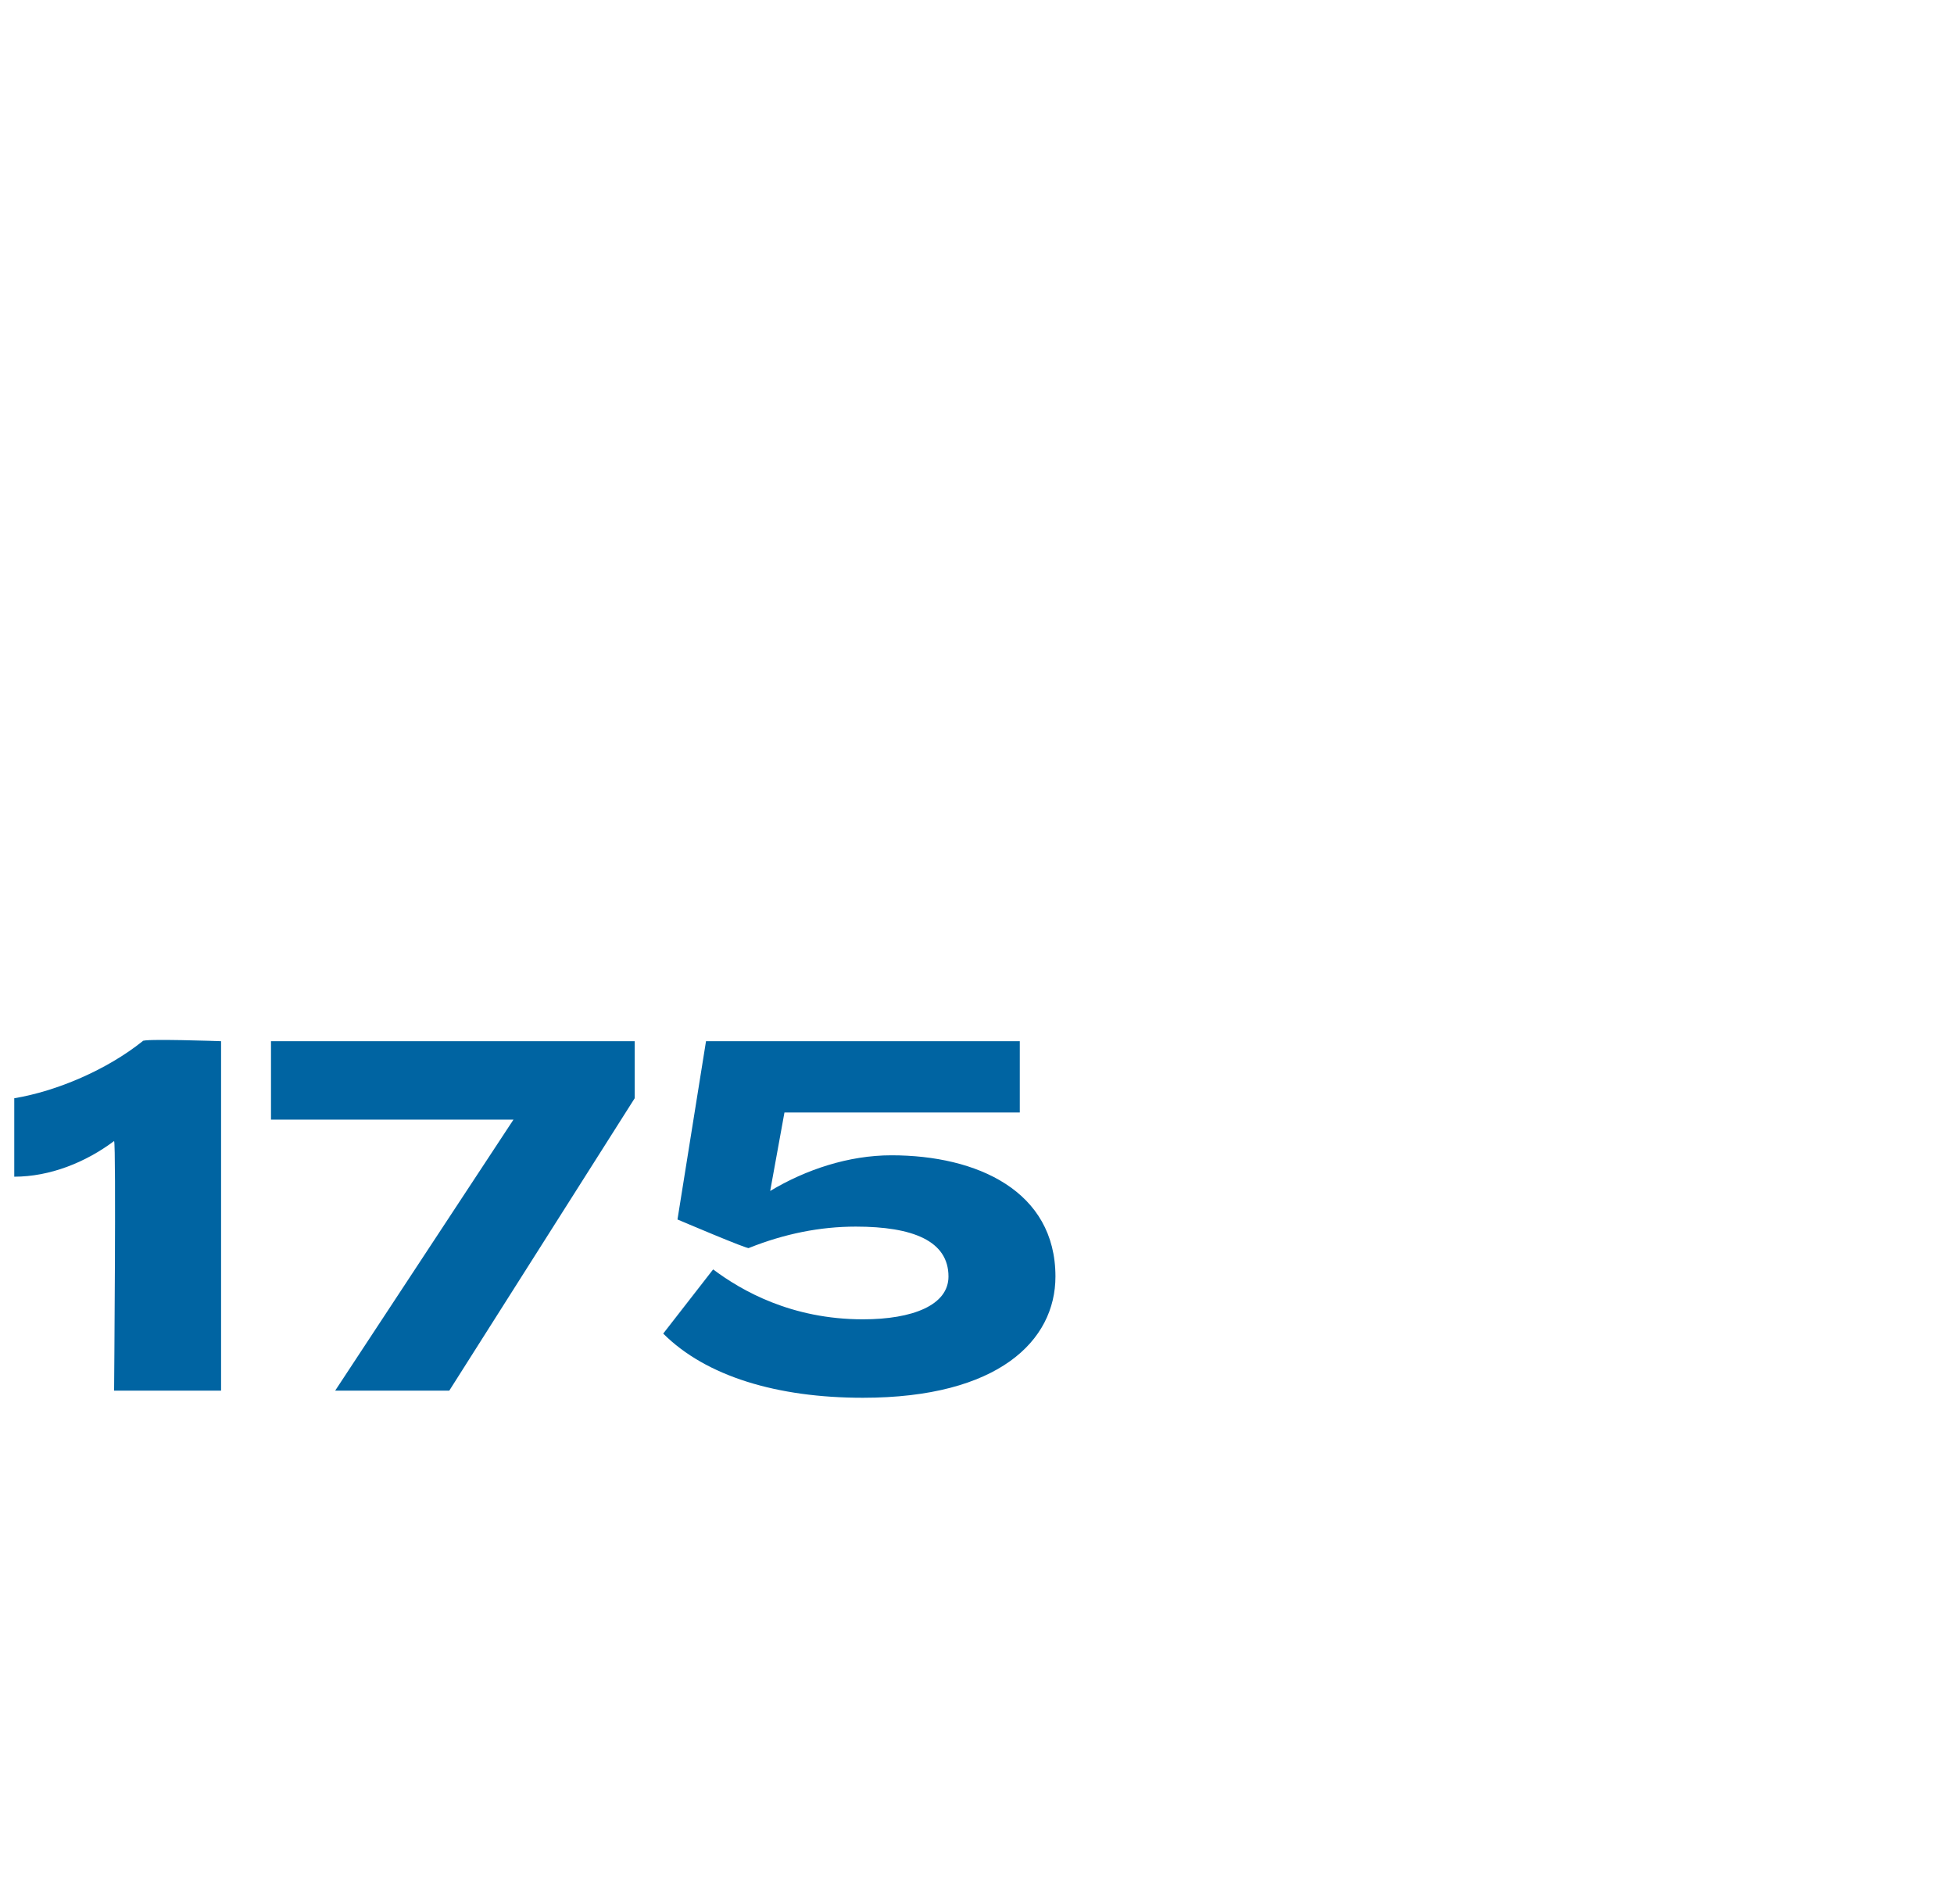 <?xml version="1.0" standalone="no"?><!DOCTYPE svg PUBLIC "-//W3C//DTD SVG 1.1//EN" "http://www.w3.org/Graphics/SVG/1.1/DTD/svg11.dtd"><svg xmlns="http://www.w3.org/2000/svg" version="1.1" width="27.4px" height="26.7px" viewBox="0 -1 27.4 26.7" style="top:-1px"><desc>175</desc><defs/><g id="Polygon91747"><path d="m1.6 15c-.4.3-.9.5-1.4.5v-1.1c.6-.1 1.3-.4 1.8-.8c-.02-.04 1.1 0 1.1 0v4.9H1.6s.03-3.46 0-3.5zm5.6-.3H3.8v-1.1h5.1v.8l-2.6 4.1H4.7l2.5-3.8zm4.9 2.8c.7 0 1.2-.2 1.2-.6c0-.5-.5-.7-1.3-.7c-.5 0-1 .1-1.5.3c.01.03-1-.4-1-.4l.4-2.5h4.4v1H11l-.2 1.1c.5-.3 1.1-.5 1.7-.5c1.2 0 2.3.5 2.3 1.7c0 .9-.8 1.7-2.7 1.7c-1.2 0-2.2-.3-2.8-.9l.7-.9c.4.3 1.1.7 2.1.7z" stroke="none" fill="#0064a2"/></g></svg>